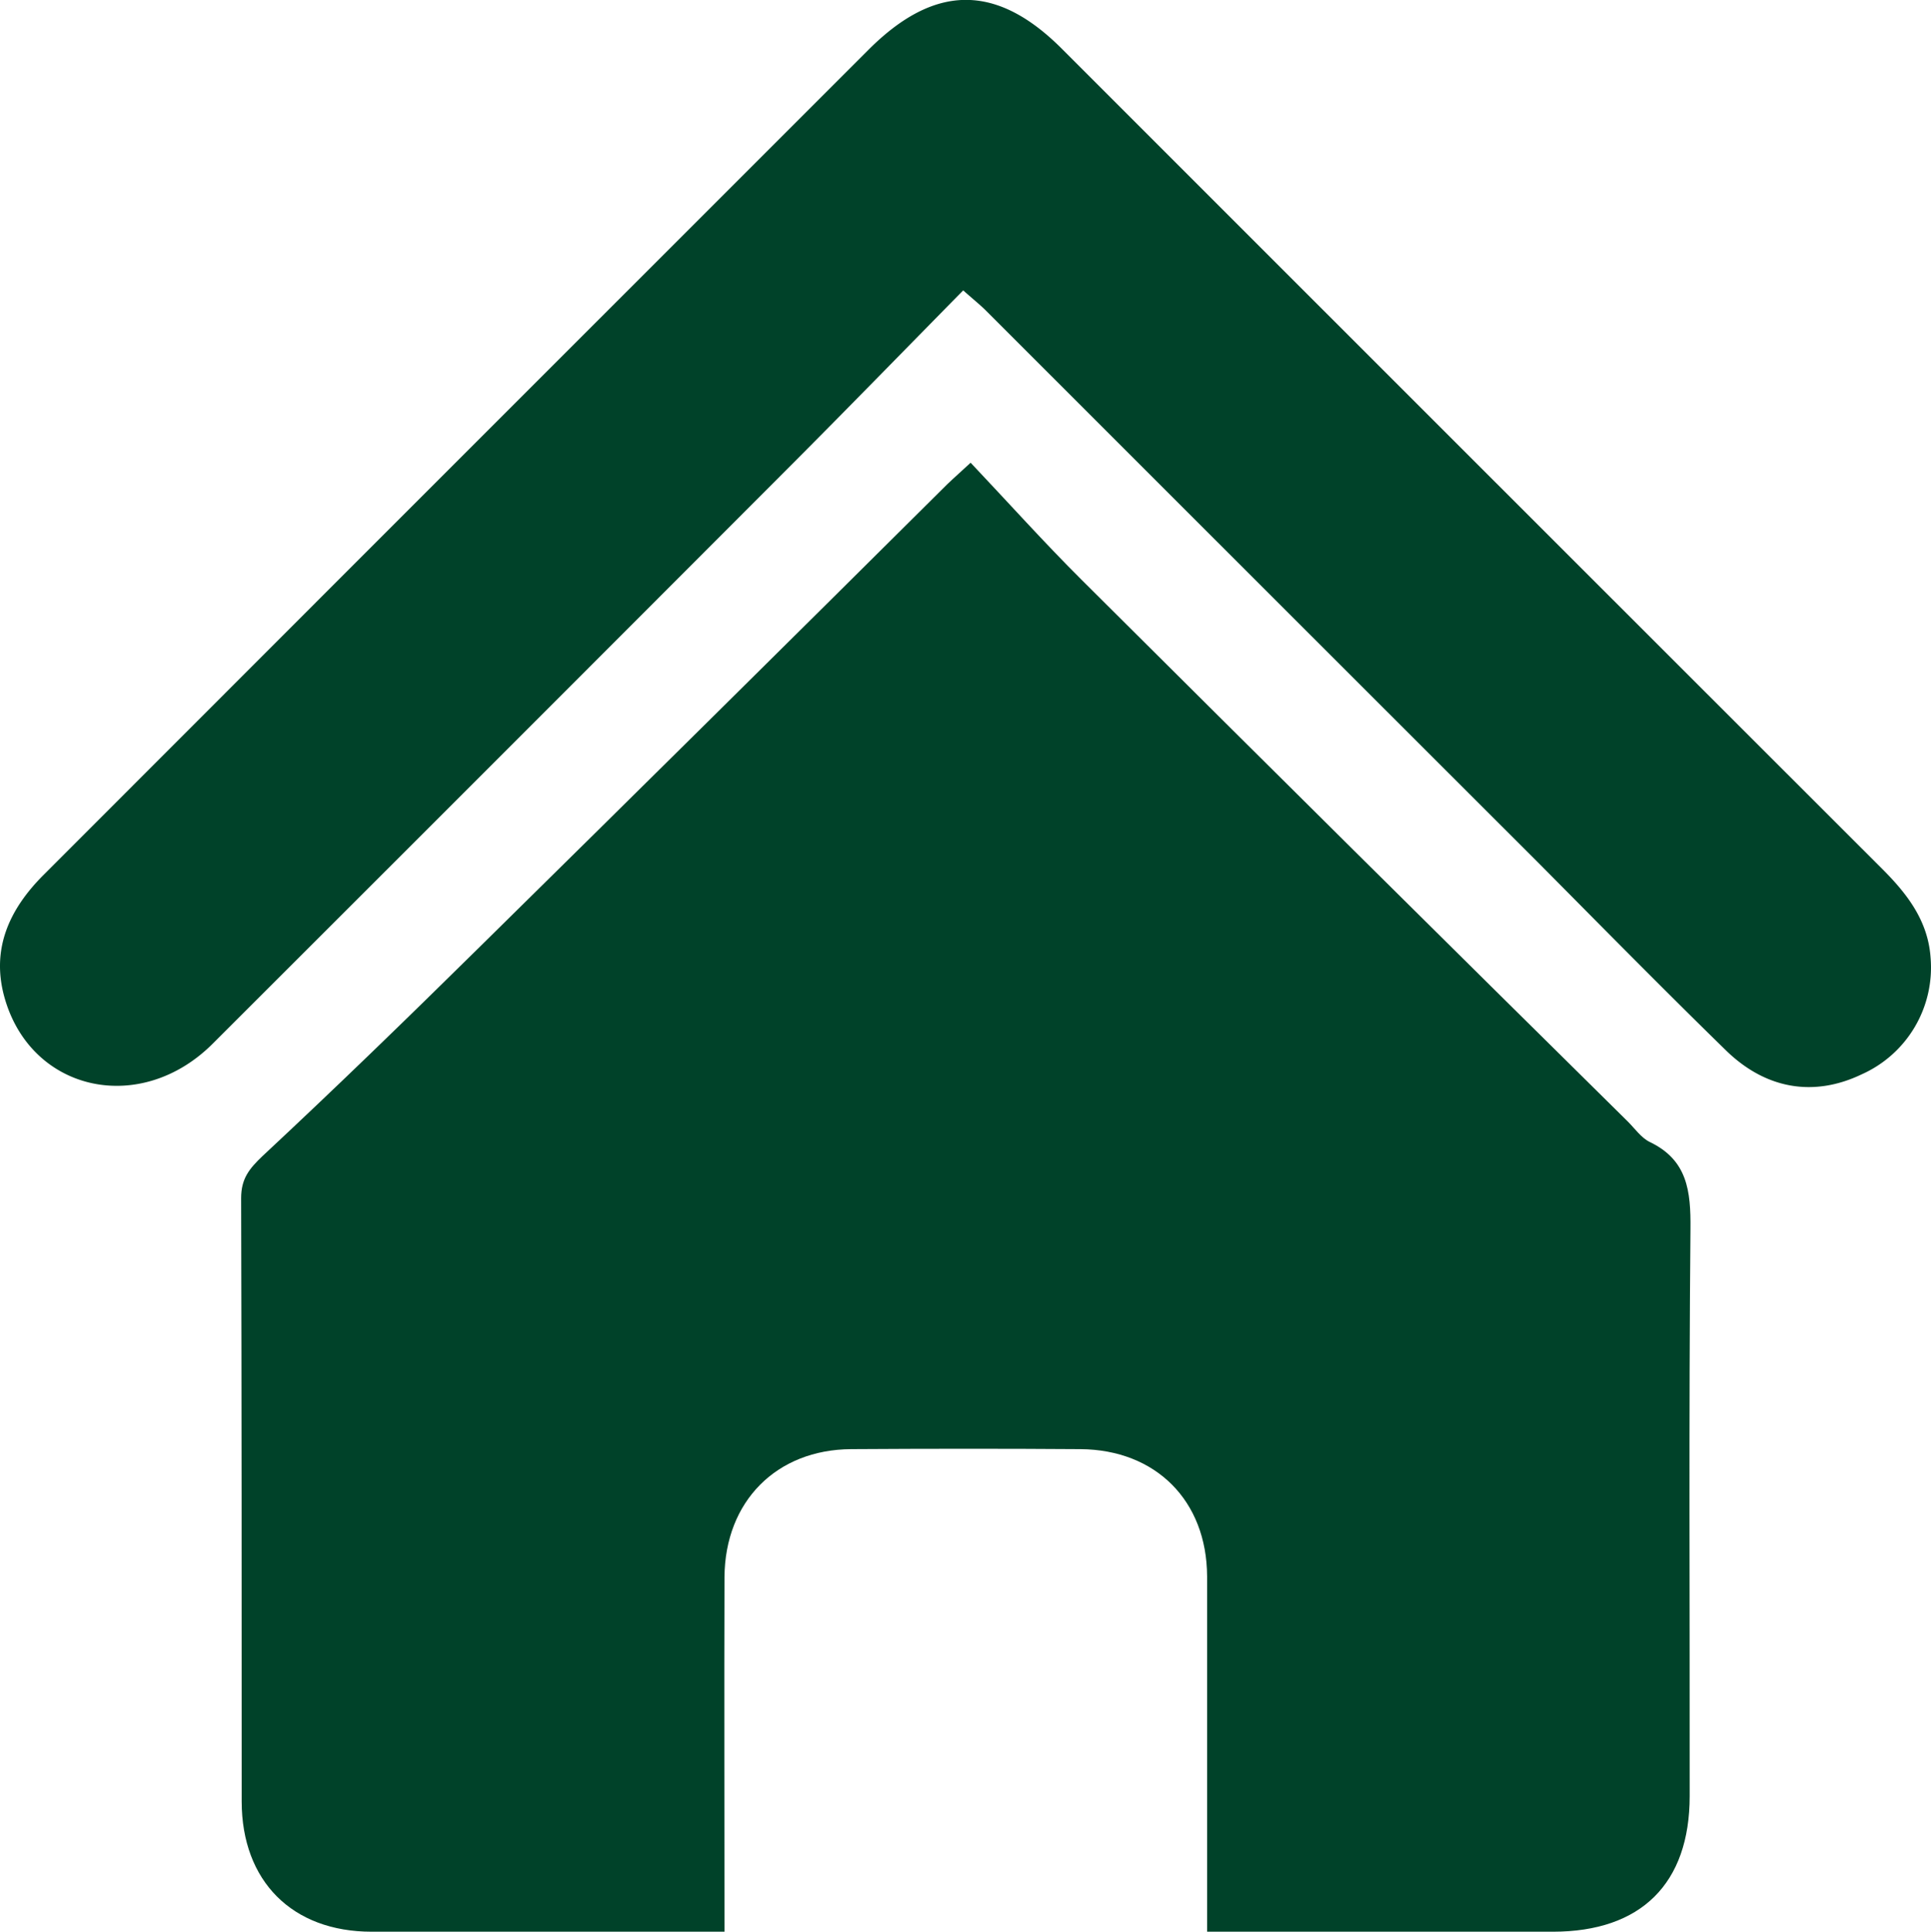 <svg xmlns="http://www.w3.org/2000/svg" viewBox="0 0 320.08 320.18"><defs><style>.cls-1{fill:#004229;}</style></defs><g id="Calque_2" data-name="Calque 2"><g id="Calque_1-2" data-name="Calque 1"><path class="cls-1" d="M160.89,76.69c6.3,6.66,12.18,13.22,18.41,19.42q45.18,45,90.52,89.77c1.18,1.17,2.22,2.7,3.64,3.39,6.26,3,6.81,8.14,6.75,14.41-.29,31.33-.1,62.66-.13,94,0,14.52-8.07,22.47-22.64,22.48q-26,0-52,0h-5.35v-5.89c0-17.67,0-35.33,0-53-.05-12.54-8.5-21-21-21.09s-25.33-.08-38,0c-12.4.07-20.91,8.67-21,21.19-.06,19.32,0,38.65,0,58.79h-5c-17.83,0-35.66,0-53.49,0-13.16,0-21.52-8.38-21.54-21.57,0-33.34,0-66.67-.09-100,0-3.22,1.31-4.86,3.56-7,12.06-11.24,23.9-22.73,35.64-34.31Q117.82,119.22,156.27,81C157.33,79.91,158.46,78.93,160.89,76.69Z"></path><path class="cls-1" d="M159.66,48.13c-10,10.16-19.62,20.05-29.37,29.81Q82.8,125.51,35.24,173C23.38,184.83,5.48,181.05.87,165.75c-2.49-8.26.59-15,6.4-20.79L60.61,91.59,144,8.21c10.93-10.91,21.18-11,32.06-.08q68,68,136.05,136c4.08,4.09,7.48,8.54,7.9,14.58a19.39,19.39,0,0,1-11.44,19.36c-7.86,3.76-15.84,2.51-22.5-4C275.6,163.85,265.32,153.4,255,143Q209.21,97.26,163.45,51.5C162.52,50.57,161.48,49.74,159.66,48.13Z"></path></g></g></svg>